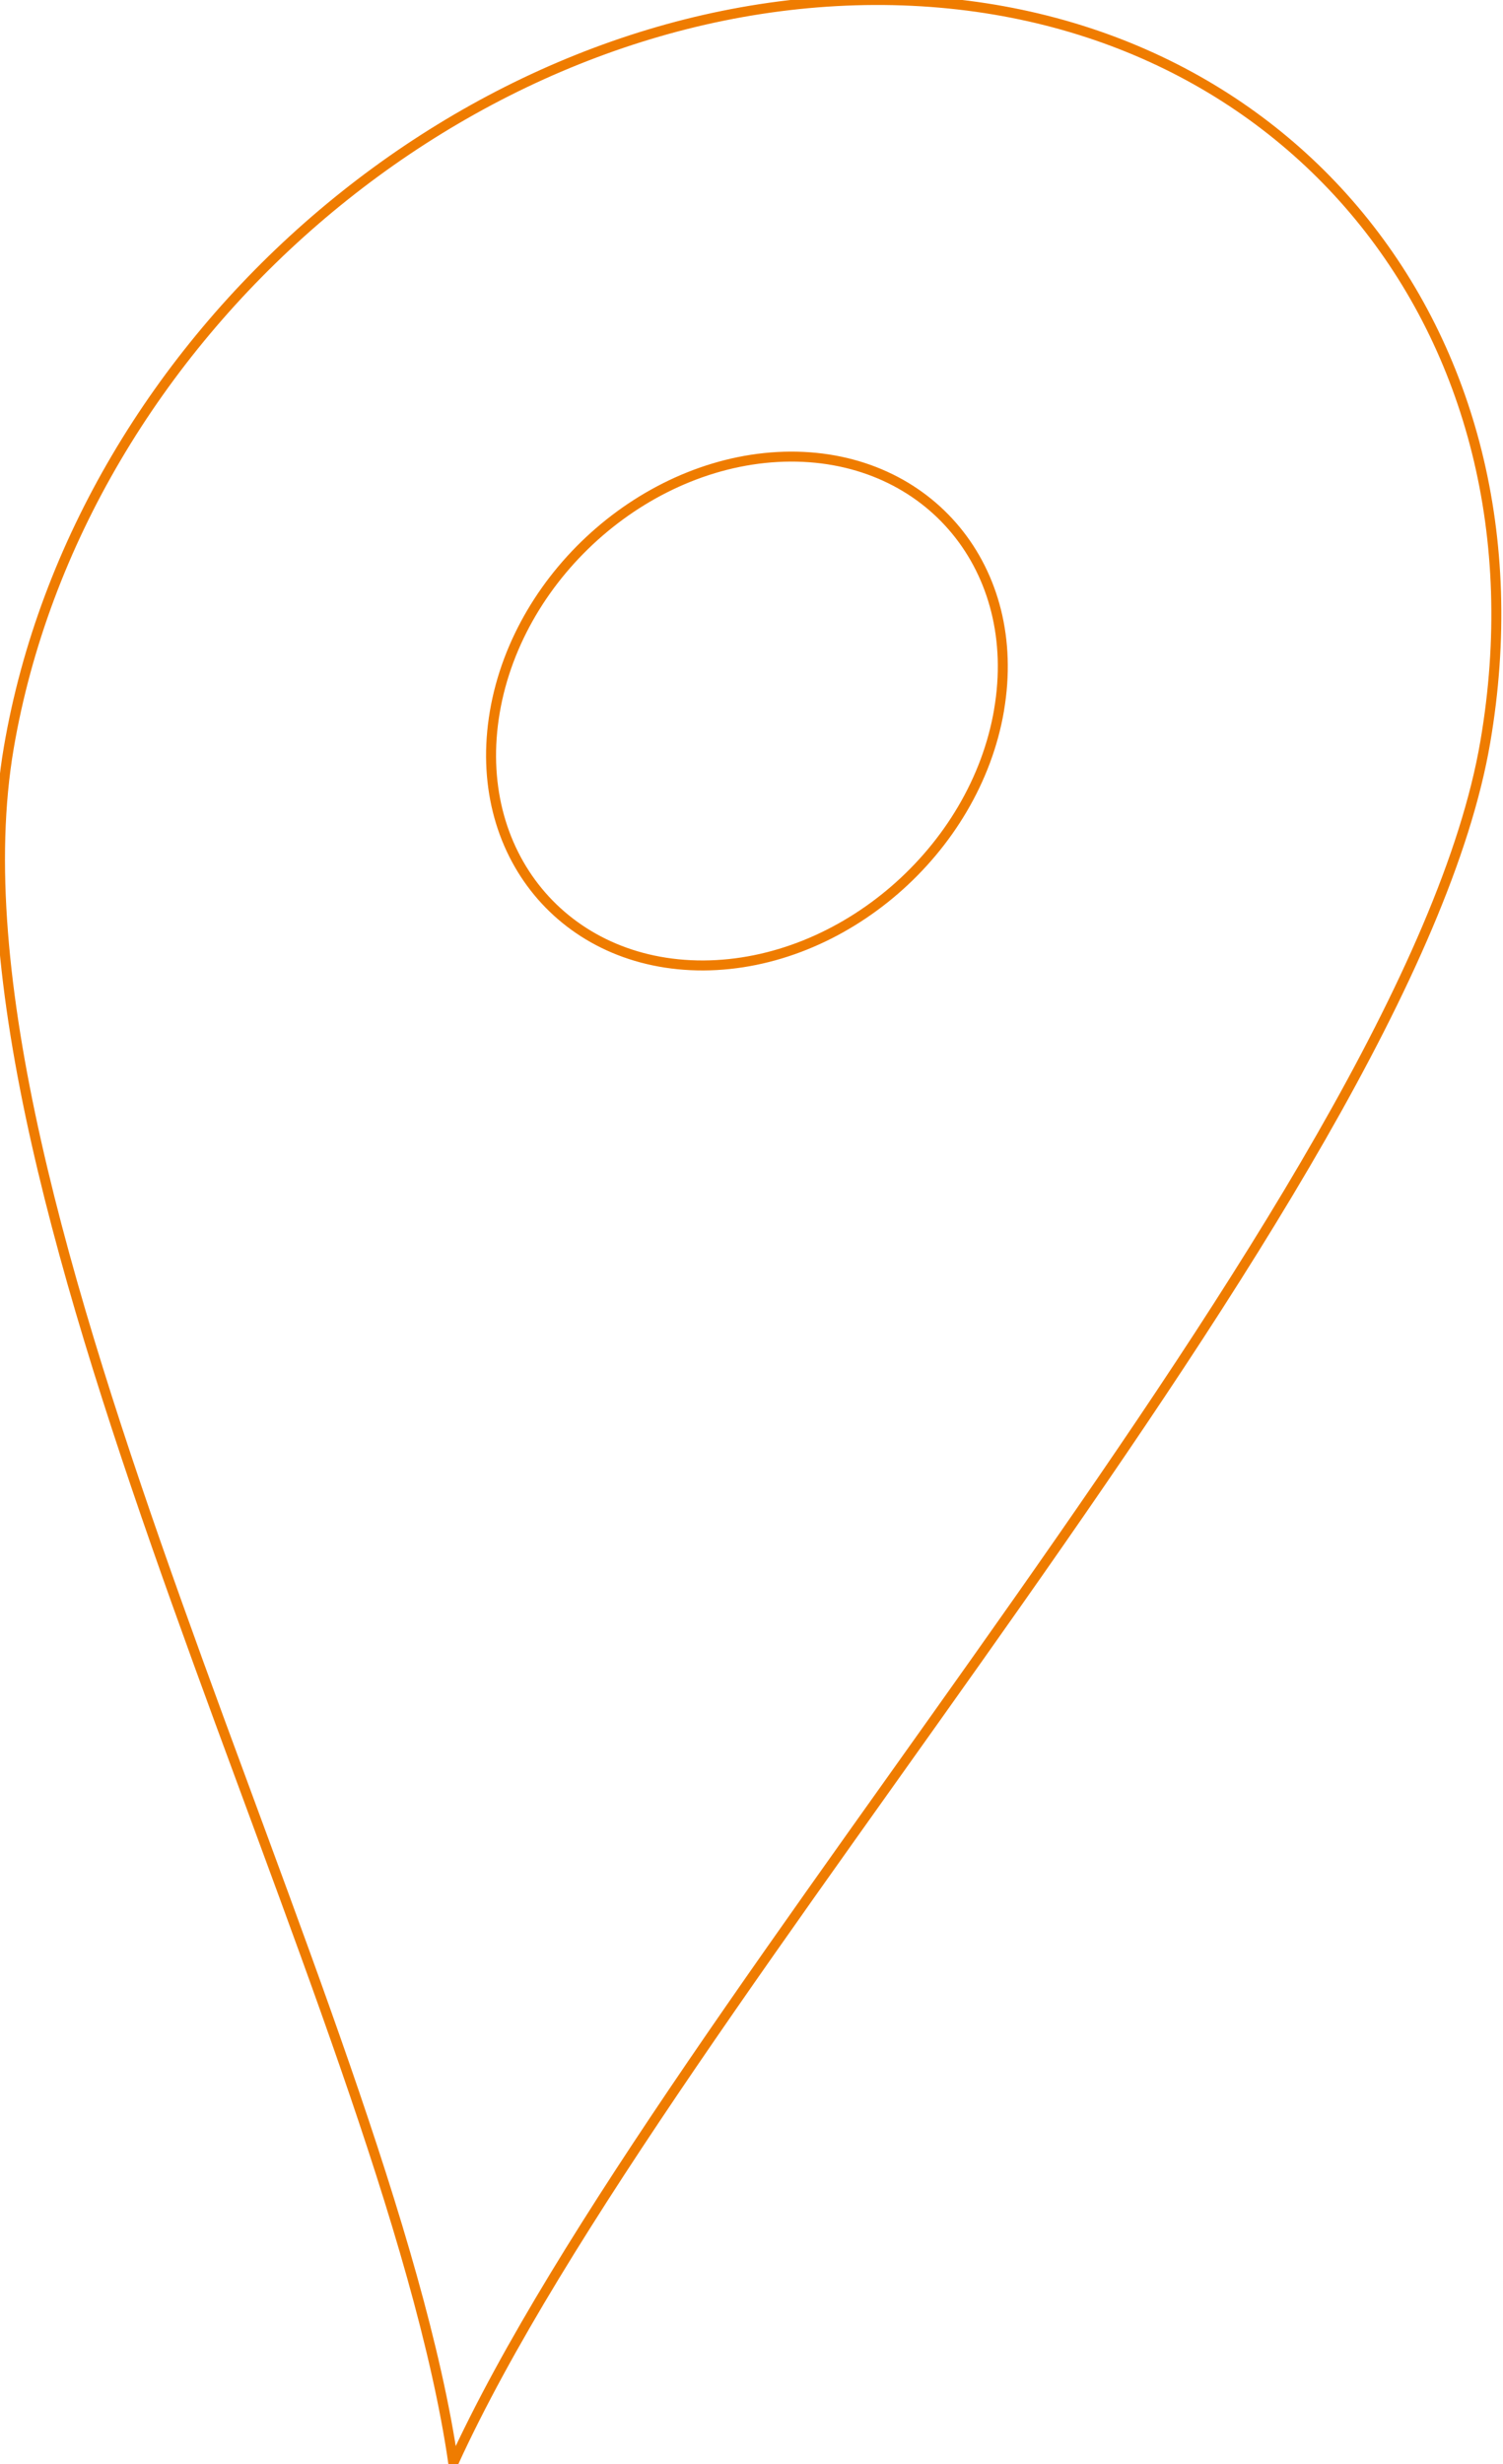 <svg width="452" height="741" viewBox="0 0 452 741" fill="none" xmlns="http://www.w3.org/2000/svg">
<path d="M300.45 213.52C293.249 255.738 253.466 290.098 211.544 290.312C169.693 290.455 141.602 256.381 148.803 214.092C156.004 171.802 195.859 137.513 237.709 137.299C279.56 137.156 307.651 171.231 300.45 213.449V213.52ZM263.02 0.001C140.319 0.501 23.821 101.153 2.646 224.807C-20.596 360.89 116.364 603.269 136.326 740.638C199.423 602.554 423.436 359.247 446.678 223.092C467.853 99.439 385.578 -0.427 263.02 0.001Z" stroke="#EF7C00" stroke-width="3" stroke-miterlimit="10"/>
</svg>
